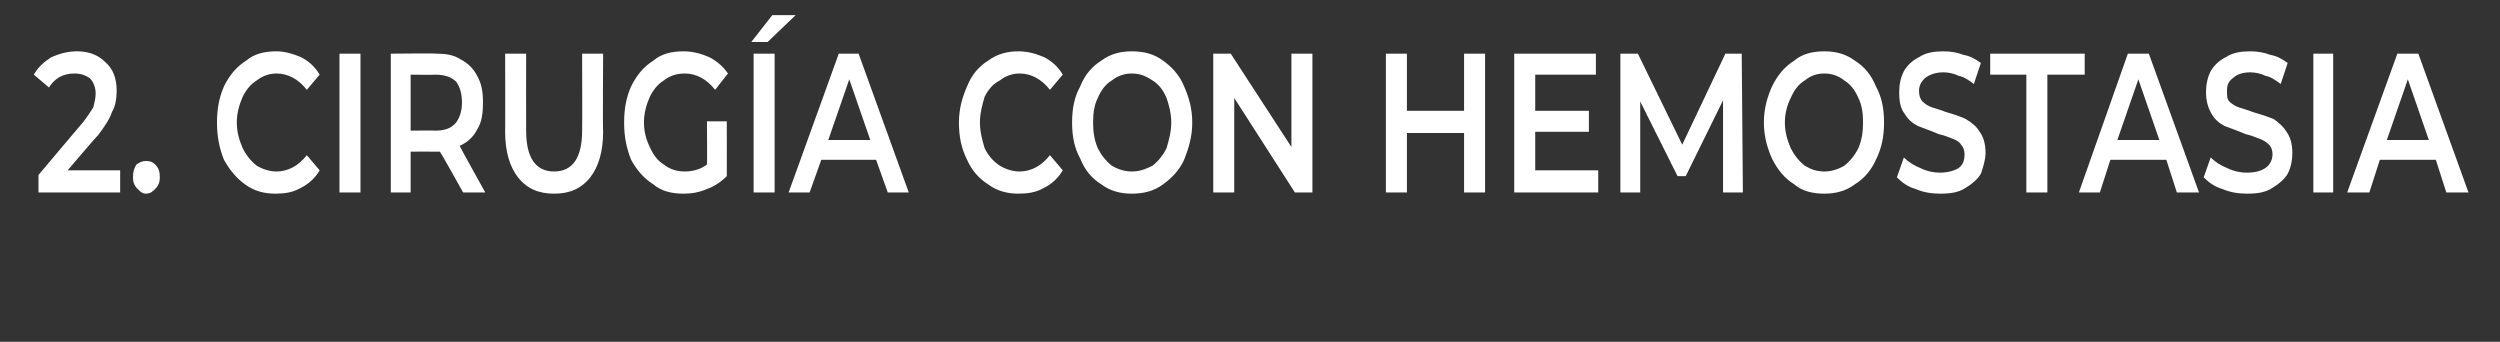 <?xml version="1.0" standalone="no"?><!DOCTYPE svg PUBLIC "-//W3C//DTD SVG 1.1//EN" "http://www.w3.org/Graphics/SVG/1.1/DTD/svg11.dtd"><svg xmlns="http://www.w3.org/2000/svg" version="1.1" width="214.3px" height="29.3px" viewBox="0 0 214.3 29.3"><rect x="0" y="0" width="214.3" height="29.3" fill="#333333" stroke="none"/>  <desc>2 CIRUG A CON HEMOSTASIA</desc>  <defs/>  <g id="Polygon4598">    <path d="M 10.3 14.6 L 10.3 16.5 L 3.3 16.5 L 3.3 15 C 3.3 15 7.09 10.49 7.1 10.5 C 7.5 10 7.8 9.5 8 9.2 C 8.1 8.8 8.2 8.4 8.2 8 C 8.2 7.5 8 7 7.7 6.7 C 7.4 6.5 7 6.3 6.4 6.3 C 5.4 6.3 4.7 6.7 4.2 7.5 C 4.2 7.5 2.9 6.4 2.9 6.4 C 3.3 5.7 3.8 5.3 4.4 4.9 C 5.1 4.6 5.8 4.4 6.6 4.4 C 7.6 4.4 8.4 4.7 9 5.3 C 9.7 5.9 10 6.7 10 7.8 C 10 8.4 9.9 9.1 9.6 9.6 C 9.4 10.2 9 10.8 8.4 11.6 C 8.38 11.56 5.8 14.6 5.8 14.6 L 10.3 14.6 Z M 12.5 16.6 C 12.2 16.6 12 16.4 11.8 16.2 C 11.5 15.9 11.4 15.6 11.4 15.2 C 11.4 14.7 11.5 14.4 11.7 14.1 C 12 13.9 12.2 13.8 12.5 13.8 C 12.9 13.8 13.1 13.9 13.3 14.1 C 13.6 14.4 13.7 14.7 13.7 15.2 C 13.7 15.6 13.6 15.9 13.3 16.2 C 13.1 16.4 12.9 16.6 12.5 16.6 C 12.5 16.6 12.5 16.6 12.5 16.6 Z M 23.6 16.6 C 22.7 16.6 21.8 16.4 21 15.8 C 20.3 15.3 19.7 14.6 19.2 13.7 C 18.8 12.7 18.6 11.7 18.6 10.5 C 18.6 9.3 18.8 8.3 19.2 7.4 C 19.7 6.4 20.3 5.7 21.1 5.2 C 21.8 4.6 22.7 4.4 23.7 4.4 C 24.4 4.4 25.1 4.6 25.8 4.9 C 26.4 5.2 27 5.7 27.4 6.4 C 27.4 6.4 26.3 7.7 26.3 7.7 C 25.6 6.8 24.7 6.3 23.7 6.3 C 23.1 6.3 22.5 6.5 22 6.9 C 21.5 7.2 21.1 7.7 20.8 8.3 C 20.5 9 20.3 9.7 20.3 10.5 C 20.3 11.3 20.5 12 20.8 12.7 C 21.1 13.3 21.5 13.8 22 14.2 C 22.5 14.5 23.1 14.7 23.7 14.7 C 24.7 14.7 25.6 14.2 26.3 13.3 C 26.3 13.3 27.4 14.6 27.4 14.6 C 27 15.3 26.4 15.8 25.8 16.1 C 25.1 16.5 24.4 16.6 23.6 16.6 C 23.6 16.6 23.6 16.6 23.6 16.6 Z M 29.1 4.6 L 30.9 4.6 L 30.9 16.5 L 29.1 16.5 L 29.1 4.6 Z M 39.7 16.5 C 39.7 16.5 37.74 12.97 37.7 13 C 37.7 13 37.5 13 37.4 13 C 37.38 12.99 35.2 13 35.2 13 L 35.2 16.5 L 33.5 16.5 L 33.5 4.6 C 33.5 4.6 37.38 4.56 37.4 4.6 C 38.2 4.6 38.9 4.7 39.5 5.1 C 40.1 5.4 40.6 5.9 40.9 6.5 C 41.3 7.2 41.4 7.9 41.4 8.8 C 41.4 9.7 41.3 10.5 40.9 11.1 C 40.6 11.7 40.1 12.2 39.4 12.5 C 39.4 12.55 41.6 16.5 41.6 16.5 L 39.7 16.5 Z M 39.6 8.8 C 39.6 8 39.4 7.4 39.1 7 C 38.7 6.6 38.1 6.4 37.3 6.4 C 37.3 6.43 35.2 6.4 35.2 6.4 L 35.2 11.2 C 35.2 11.2 37.3 11.17 37.3 11.2 C 38.1 11.2 38.7 11 39.1 10.5 C 39.4 10.1 39.6 9.5 39.6 8.8 C 39.6 8.8 39.6 8.8 39.6 8.8 Z M 47.5 16.6 C 46.2 16.6 45.2 16.2 44.4 15.2 C 43.7 14.3 43.3 13 43.3 11.3 C 43.32 11.27 43.3 4.6 43.3 4.6 L 45.1 4.6 C 45.1 4.6 45.09 11.19 45.1 11.2 C 45.1 13.5 45.9 14.7 47.5 14.7 C 49.1 14.7 49.9 13.5 49.9 11.2 C 49.92 11.19 49.9 4.6 49.9 4.6 L 51.7 4.6 C 51.7 4.6 51.66 11.27 51.7 11.3 C 51.7 13 51.3 14.3 50.6 15.2 C 49.8 16.2 48.8 16.6 47.5 16.6 C 47.5 16.6 47.5 16.6 47.5 16.6 Z M 60.6 10.4 L 62.3 10.4 C 62.3 10.4 62.31 15.11 62.3 15.1 C 61.8 15.6 61.2 16 60.6 16.2 C 59.9 16.5 59.3 16.6 58.6 16.6 C 57.6 16.6 56.7 16.4 56 15.8 C 55.2 15.3 54.6 14.6 54.1 13.7 C 53.7 12.7 53.5 11.7 53.5 10.5 C 53.5 9.3 53.7 8.3 54.1 7.4 C 54.6 6.4 55.2 5.7 56 5.2 C 56.7 4.6 57.6 4.4 58.6 4.4 C 59.4 4.4 60.1 4.6 60.8 4.9 C 61.4 5.2 62 5.7 62.4 6.3 C 62.4 6.3 61.3 7.7 61.3 7.7 C 60.6 6.8 59.7 6.3 58.7 6.3 C 58 6.3 57.4 6.5 56.9 6.9 C 56.4 7.2 56 7.7 55.7 8.3 C 55.4 9 55.2 9.7 55.2 10.5 C 55.2 11.3 55.4 12 55.7 12.6 C 56 13.3 56.4 13.8 56.9 14.1 C 57.4 14.5 58 14.7 58.7 14.7 C 59.4 14.7 60.1 14.5 60.6 14.1 C 60.63 14.08 60.6 10.4 60.6 10.4 Z M 64.6 4.6 L 66.4 4.6 L 66.4 16.5 L 64.6 16.5 L 64.6 4.6 Z M 66.2 1.3 L 68.2 1.3 L 65.8 3.6 L 64.4 3.6 L 66.2 1.3 Z M 75.1 13.7 L 70.4 13.7 L 69.4 16.5 L 67.6 16.5 L 71.9 4.6 L 73.6 4.6 L 77.9 16.5 L 76.1 16.5 L 75.1 13.7 Z M 74.6 12 L 72.8 6.8 L 71 12 L 74.6 12 Z M 87.3 16.6 C 86.4 16.6 85.5 16.4 84.7 15.8 C 83.9 15.3 83.3 14.6 82.9 13.7 C 82.4 12.7 82.2 11.7 82.2 10.5 C 82.2 9.3 82.5 8.3 82.9 7.4 C 83.3 6.4 83.9 5.7 84.7 5.2 C 85.5 4.6 86.4 4.4 87.3 4.4 C 88.1 4.4 88.8 4.6 89.5 4.9 C 90.1 5.2 90.7 5.7 91.1 6.4 C 91.1 6.4 90 7.7 90 7.7 C 89.3 6.8 88.4 6.3 87.4 6.3 C 86.8 6.3 86.2 6.5 85.7 6.9 C 85.1 7.2 84.7 7.7 84.4 8.3 C 84.2 9 84 9.7 84 10.5 C 84 11.3 84.2 12 84.4 12.7 C 84.7 13.3 85.1 13.8 85.7 14.2 C 86.2 14.5 86.8 14.7 87.4 14.7 C 88.4 14.7 89.3 14.2 90 13.3 C 90 13.3 91.1 14.6 91.1 14.6 C 90.7 15.3 90.1 15.8 89.5 16.1 C 88.8 16.5 88.1 16.6 87.3 16.6 C 87.3 16.6 87.3 16.6 87.3 16.6 Z M 97 16.6 C 96.1 16.6 95.2 16.4 94.4 15.8 C 93.6 15.3 93 14.6 92.6 13.6 C 92.1 12.7 91.9 11.7 91.9 10.5 C 91.9 9.3 92.1 8.3 92.6 7.4 C 93 6.4 93.6 5.7 94.4 5.2 C 95.2 4.6 96.1 4.4 97 4.4 C 98 4.4 98.9 4.6 99.7 5.2 C 100.4 5.7 101.1 6.4 101.5 7.4 C 101.9 8.3 102.2 9.3 102.2 10.5 C 102.2 11.7 101.9 12.7 101.5 13.7 C 101.1 14.6 100.4 15.3 99.7 15.8 C 98.9 16.4 98 16.6 97 16.6 C 97 16.6 97 16.6 97 16.6 Z M 97 14.7 C 97.7 14.7 98.2 14.5 98.8 14.2 C 99.3 13.8 99.7 13.3 100 12.7 C 100.2 12 100.4 11.3 100.4 10.5 C 100.4 9.7 100.2 9 100 8.4 C 99.7 7.7 99.3 7.2 98.8 6.9 C 98.2 6.5 97.7 6.3 97 6.3 C 96.4 6.3 95.8 6.5 95.3 6.9 C 94.8 7.2 94.4 7.7 94.1 8.4 C 93.8 9 93.7 9.7 93.7 10.5 C 93.7 11.3 93.8 12 94.1 12.7 C 94.4 13.3 94.8 13.8 95.3 14.2 C 95.8 14.5 96.4 14.7 97 14.7 C 97 14.7 97 14.7 97 14.7 Z M 112.5 4.6 L 112.5 16.5 L 111 16.5 L 105.8 8.4 L 105.8 16.5 L 104 16.5 L 104 4.6 L 105.5 4.6 L 110.7 12.6 L 110.7 4.6 L 112.5 4.6 Z M 127.3 4.6 L 127.3 16.5 L 125.5 16.5 L 125.5 11.4 L 120.6 11.4 L 120.6 16.5 L 118.8 16.5 L 118.8 4.6 L 120.6 4.6 L 120.6 9.5 L 125.5 9.5 L 125.5 4.6 L 127.3 4.6 Z M 137 14.6 L 137 16.5 L 129.8 16.5 L 129.8 4.6 L 136.8 4.6 L 136.8 6.4 L 131.6 6.4 L 131.6 9.5 L 136.2 9.5 L 136.2 11.3 L 131.6 11.3 L 131.6 14.6 L 137 14.6 Z M 147.7 16.5 L 147.7 8.6 L 144.5 15.1 L 143.8 15.1 L 140.6 8.7 L 140.6 16.5 L 138.9 16.5 L 138.9 4.6 L 140.4 4.6 L 144.2 12.4 L 147.9 4.6 L 149.3 4.6 L 149.4 16.5 L 147.7 16.5 Z M 156.4 16.6 C 155.4 16.6 154.5 16.4 153.8 15.8 C 153 15.3 152.4 14.6 151.9 13.6 C 151.5 12.7 151.2 11.7 151.2 10.5 C 151.2 9.3 151.5 8.3 151.9 7.4 C 152.4 6.4 153 5.7 153.8 5.2 C 154.5 4.6 155.4 4.4 156.4 4.4 C 157.3 4.4 158.2 4.6 159 5.2 C 159.8 5.7 160.4 6.4 160.8 7.4 C 161.3 8.3 161.5 9.3 161.5 10.5 C 161.5 11.7 161.3 12.7 160.8 13.7 C 160.4 14.6 159.8 15.3 159 15.8 C 158.2 16.4 157.3 16.6 156.4 16.6 C 156.4 16.6 156.4 16.6 156.4 16.6 Z M 156.4 14.7 C 157 14.7 157.6 14.5 158.1 14.2 C 158.6 13.8 159 13.3 159.3 12.7 C 159.6 12 159.7 11.3 159.7 10.5 C 159.7 9.7 159.6 9 159.3 8.4 C 159 7.7 158.6 7.2 158.1 6.9 C 157.6 6.5 157 6.3 156.4 6.3 C 155.7 6.3 155.2 6.5 154.7 6.9 C 154.2 7.2 153.8 7.7 153.5 8.4 C 153.2 9 153 9.7 153 10.5 C 153 11.3 153.2 12 153.5 12.7 C 153.8 13.3 154.2 13.8 154.7 14.2 C 155.2 14.5 155.7 14.7 156.4 14.7 C 156.4 14.7 156.4 14.7 156.4 14.7 Z M 166.3 16.6 C 165.6 16.6 164.9 16.5 164.2 16.2 C 163.5 16 163 15.6 162.6 15.2 C 162.6 15.2 163.2 13.5 163.2 13.5 C 163.6 13.9 164.1 14.2 164.6 14.4 C 165.2 14.7 165.8 14.8 166.3 14.8 C 167 14.8 167.6 14.6 167.9 14.4 C 168.3 14.1 168.4 13.7 168.4 13.2 C 168.4 12.9 168.3 12.6 168.1 12.4 C 168 12.2 167.7 12 167.4 11.9 C 167.1 11.8 166.7 11.6 166.2 11.5 C 165.5 11.2 164.9 11 164.4 10.8 C 164 10.6 163.6 10.3 163.3 9.8 C 162.9 9.3 162.8 8.7 162.8 7.9 C 162.8 7.3 162.9 6.7 163.2 6.1 C 163.5 5.6 163.9 5.2 164.5 4.9 C 165.1 4.5 165.8 4.4 166.6 4.4 C 167.2 4.4 167.8 4.5 168.3 4.7 C 168.9 4.8 169.4 5.1 169.8 5.4 C 169.8 5.4 169.2 7.2 169.2 7.2 C 168.8 6.9 168.4 6.6 167.9 6.5 C 167.5 6.3 167 6.2 166.6 6.2 C 165.9 6.2 165.4 6.4 165 6.7 C 164.7 7 164.5 7.3 164.5 7.8 C 164.5 8.2 164.6 8.5 164.8 8.7 C 165 8.9 165.3 9.1 165.6 9.2 C 165.9 9.3 166.3 9.4 166.8 9.6 C 167.5 9.8 168.1 10 168.5 10.2 C 169 10.5 169.4 10.8 169.7 11.3 C 170 11.7 170.2 12.3 170.2 13.1 C 170.2 13.7 170 14.3 169.8 14.9 C 169.5 15.4 169 15.8 168.5 16.1 C 167.9 16.5 167.2 16.6 166.3 16.6 C 166.3 16.6 166.3 16.6 166.3 16.6 Z M 173.7 6.4 L 170.6 6.4 L 170.6 4.6 L 178.7 4.6 L 178.7 6.4 L 175.5 6.4 L 175.5 16.5 L 173.7 16.5 L 173.7 6.4 Z M 185.7 13.7 L 180.9 13.7 L 180 16.5 L 178.2 16.5 L 182.4 4.6 L 184.2 4.6 L 188.5 16.5 L 186.6 16.5 L 185.7 13.7 Z M 185.1 12 L 183.3 6.8 L 181.5 12 L 185.1 12 Z M 192.6 16.6 C 191.9 16.6 191.2 16.5 190.5 16.2 C 189.8 16 189.3 15.6 188.9 15.2 C 188.9 15.2 189.5 13.5 189.5 13.5 C 189.9 13.9 190.4 14.2 190.9 14.4 C 191.5 14.7 192.1 14.8 192.6 14.8 C 193.4 14.8 193.9 14.6 194.2 14.4 C 194.6 14.1 194.8 13.7 194.8 13.2 C 194.8 12.9 194.7 12.6 194.5 12.4 C 194.3 12.2 194 12 193.7 11.9 C 193.4 11.8 193 11.6 192.5 11.5 C 191.8 11.2 191.2 11 190.7 10.8 C 190.3 10.6 189.9 10.3 189.6 9.8 C 189.3 9.3 189.1 8.7 189.1 7.9 C 189.1 7.3 189.2 6.7 189.5 6.1 C 189.8 5.6 190.2 5.2 190.8 4.9 C 191.4 4.5 192.1 4.4 192.9 4.4 C 193.5 4.4 194.1 4.5 194.6 4.7 C 195.2 4.8 195.7 5.1 196.1 5.4 C 196.1 5.4 195.5 7.2 195.5 7.2 C 195.1 6.9 194.7 6.6 194.2 6.5 C 193.8 6.3 193.3 6.2 192.9 6.2 C 192.2 6.2 191.7 6.4 191.4 6.7 C 191 7 190.9 7.3 190.9 7.8 C 190.9 8.2 190.9 8.5 191.1 8.7 C 191.3 8.9 191.6 9.1 191.9 9.2 C 192.2 9.3 192.6 9.4 193.1 9.6 C 193.8 9.8 194.4 10 194.9 10.2 C 195.3 10.5 195.7 10.8 196 11.3 C 196.3 11.7 196.5 12.3 196.5 13.1 C 196.5 13.7 196.4 14.3 196.1 14.9 C 195.8 15.4 195.3 15.8 194.8 16.1 C 194.2 16.5 193.5 16.6 192.6 16.6 C 192.6 16.6 192.6 16.6 192.6 16.6 Z M 198.3 4.6 L 200 4.6 L 200 16.5 L 198.3 16.5 L 198.3 4.6 Z M 208.8 13.7 L 204 13.7 L 203.1 16.5 L 201.2 16.5 L 205.5 4.6 L 207.3 4.6 L 211.6 16.5 L 209.7 16.5 L 208.8 13.7 Z M 208.2 12 L 206.4 6.8 L 204.6 12 L 208.2 12 Z " stroke="none" fill="#fff"/>  </g></svg>
